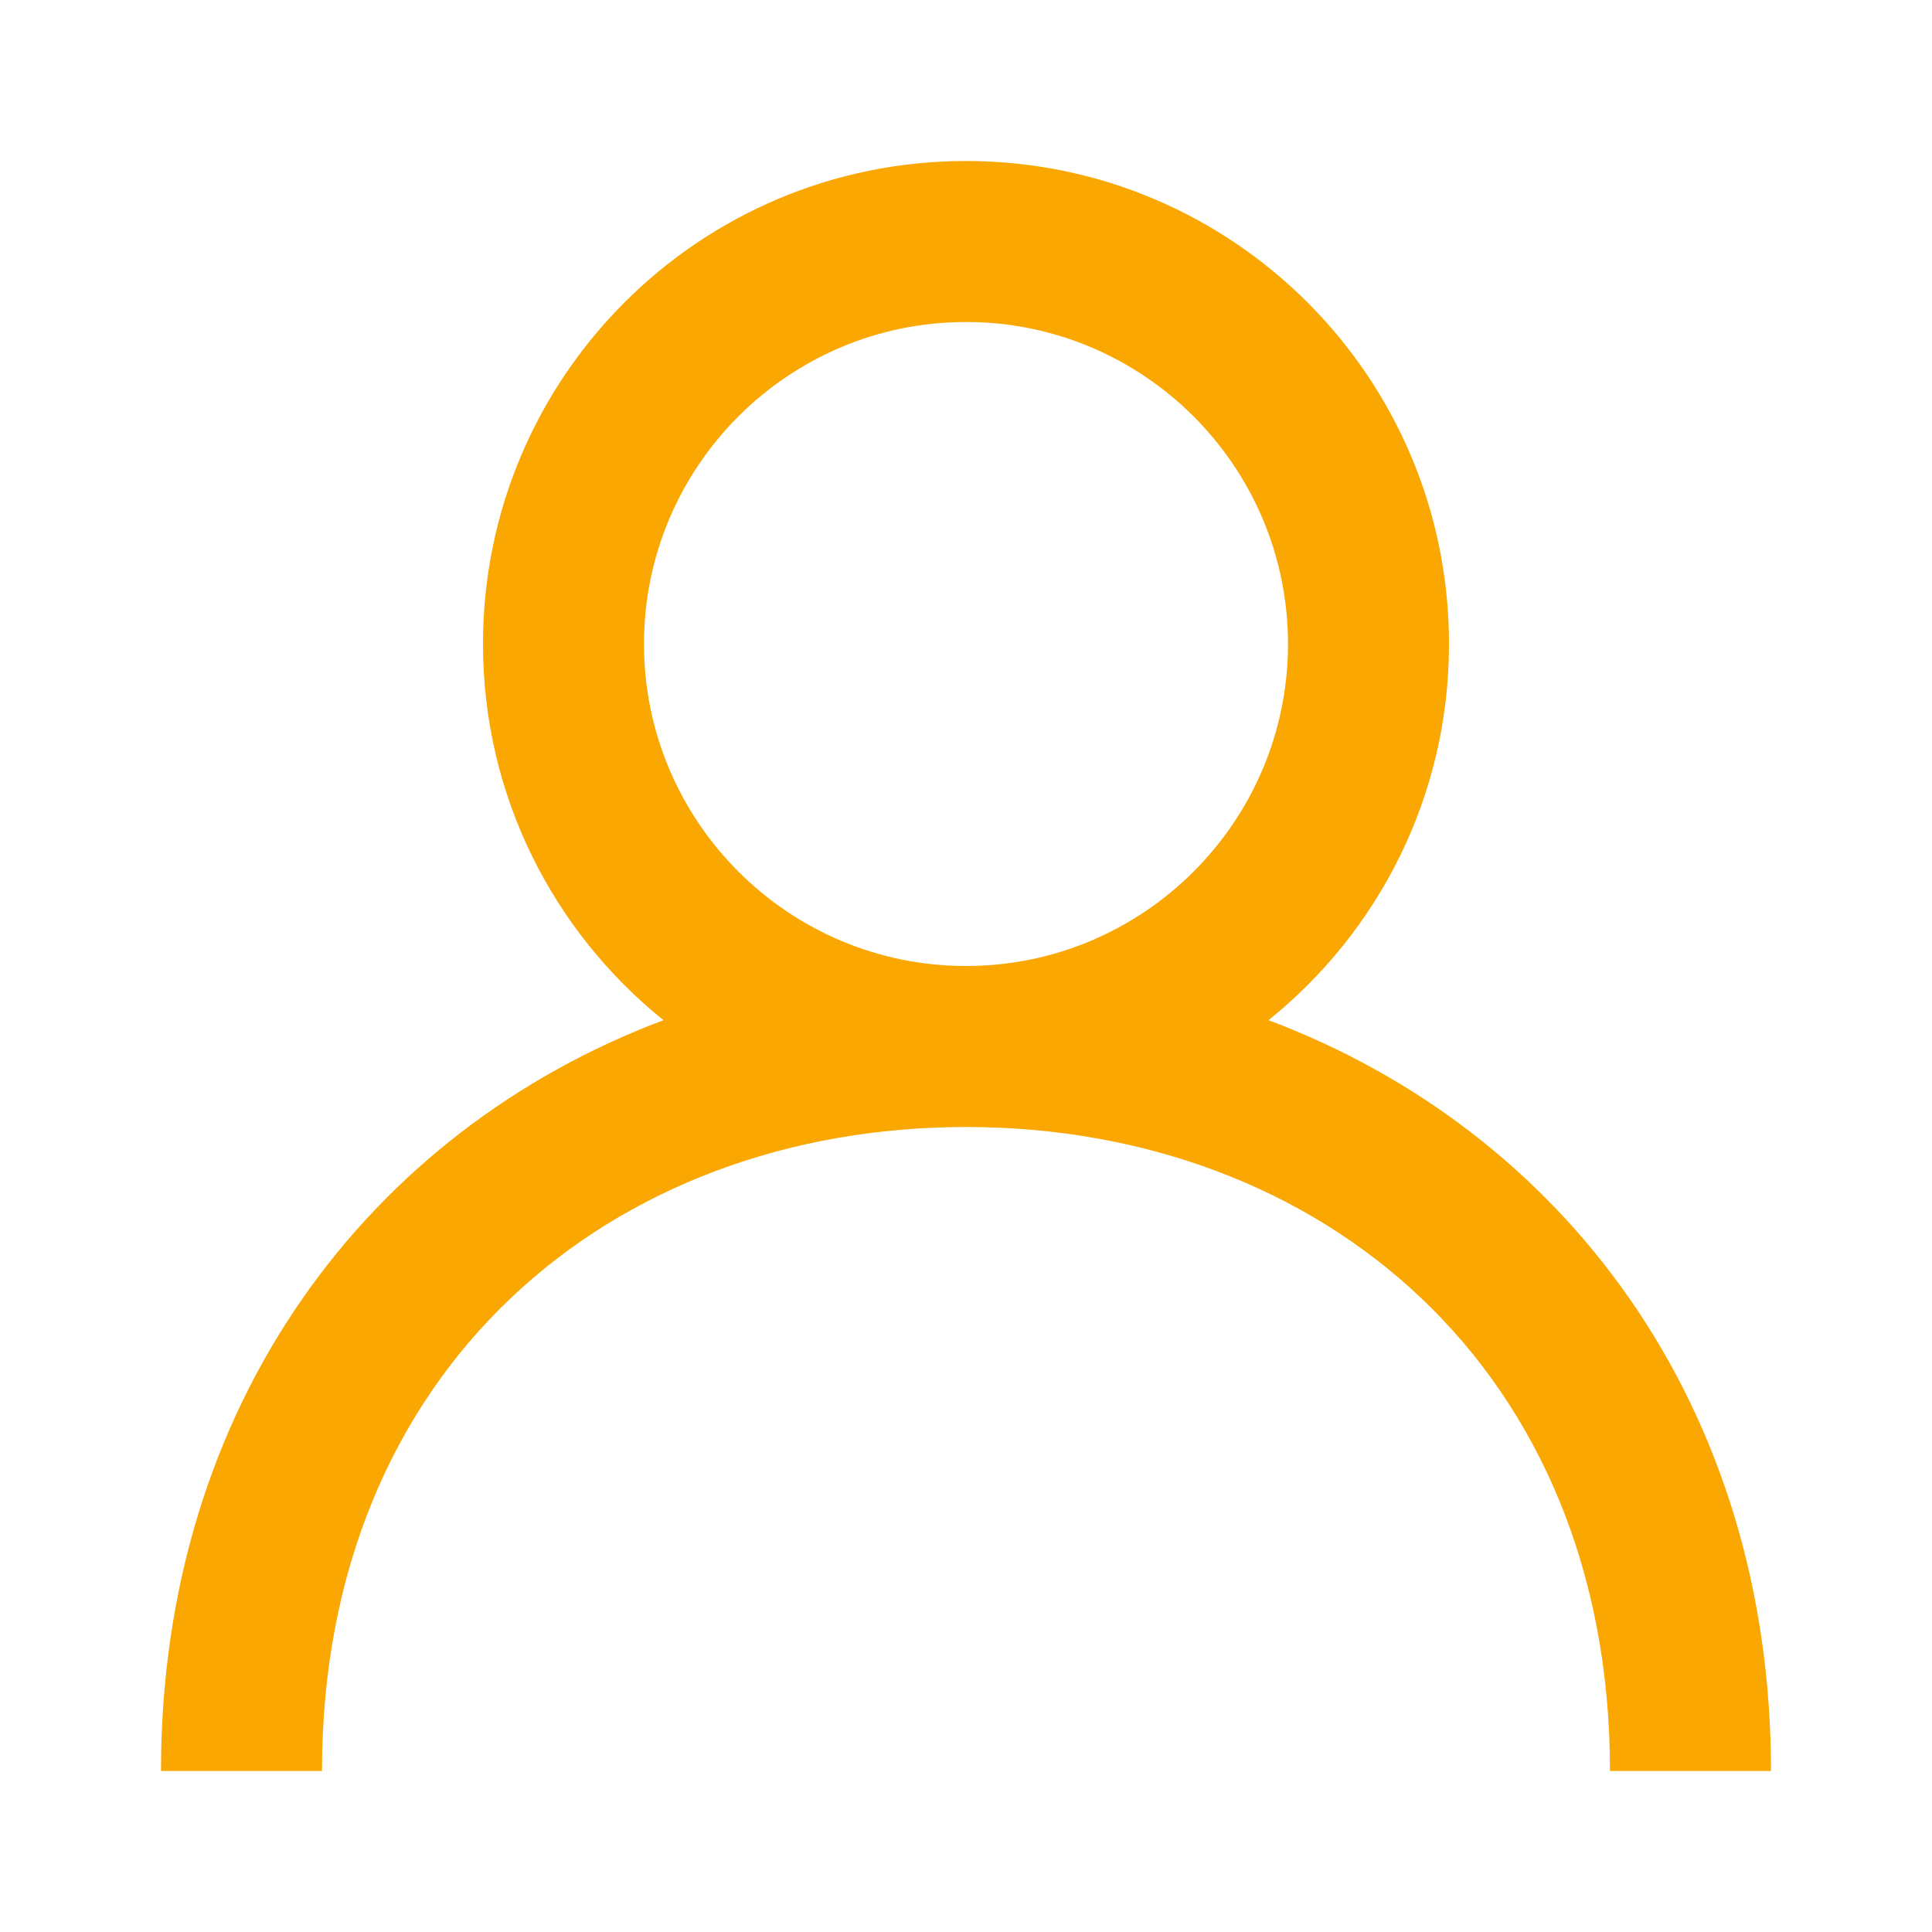 <?xml version="1.0" encoding="UTF-8" standalone="no"?><svg xmlns:inkscape="http://www.inkscape.org/namespaces/inkscape" xmlns:sodipodi="http://sodipodi.sourceforge.net/DTD/sodipodi-0.dtd" xmlns="http://www.w3.org/2000/svg" xmlns:svg="http://www.w3.org/2000/svg" height="24" viewBox="0 0 24 24" width="24" version="1.1" id="svg1" sodipodi:docname="profile.svg" inkscape:version="1.3 (0e150ed, 2023-07-21)"><defs id="defs1"/><path d="M 12,12 C 9.794,12 8,10.206 8,8 8,5.794 9.794,4 12,4 c 2.206,0 4,1.794 4,4 0,2.206 -1.794,4 -4,4 m 3.758,0.673 C 17.124,11.574 18,9.89 18,8 18,4.686 15.314,2 12,2 8.686,2 6,4.686 6,8 6,9.89 6.876,11.574 8.242,12.673 4.583,14.048 2,17.445 2,22 h 2 c 0,-5 3.589,-8 8,-8 4.411,0 8,3 8,8 h 2 c 0,-4.555 -2.583,-7.952 -6.242,-9.327" fill-rule="evenodd" id="path1" style="fill:#faa702;fill-opacity:1"/></svg>